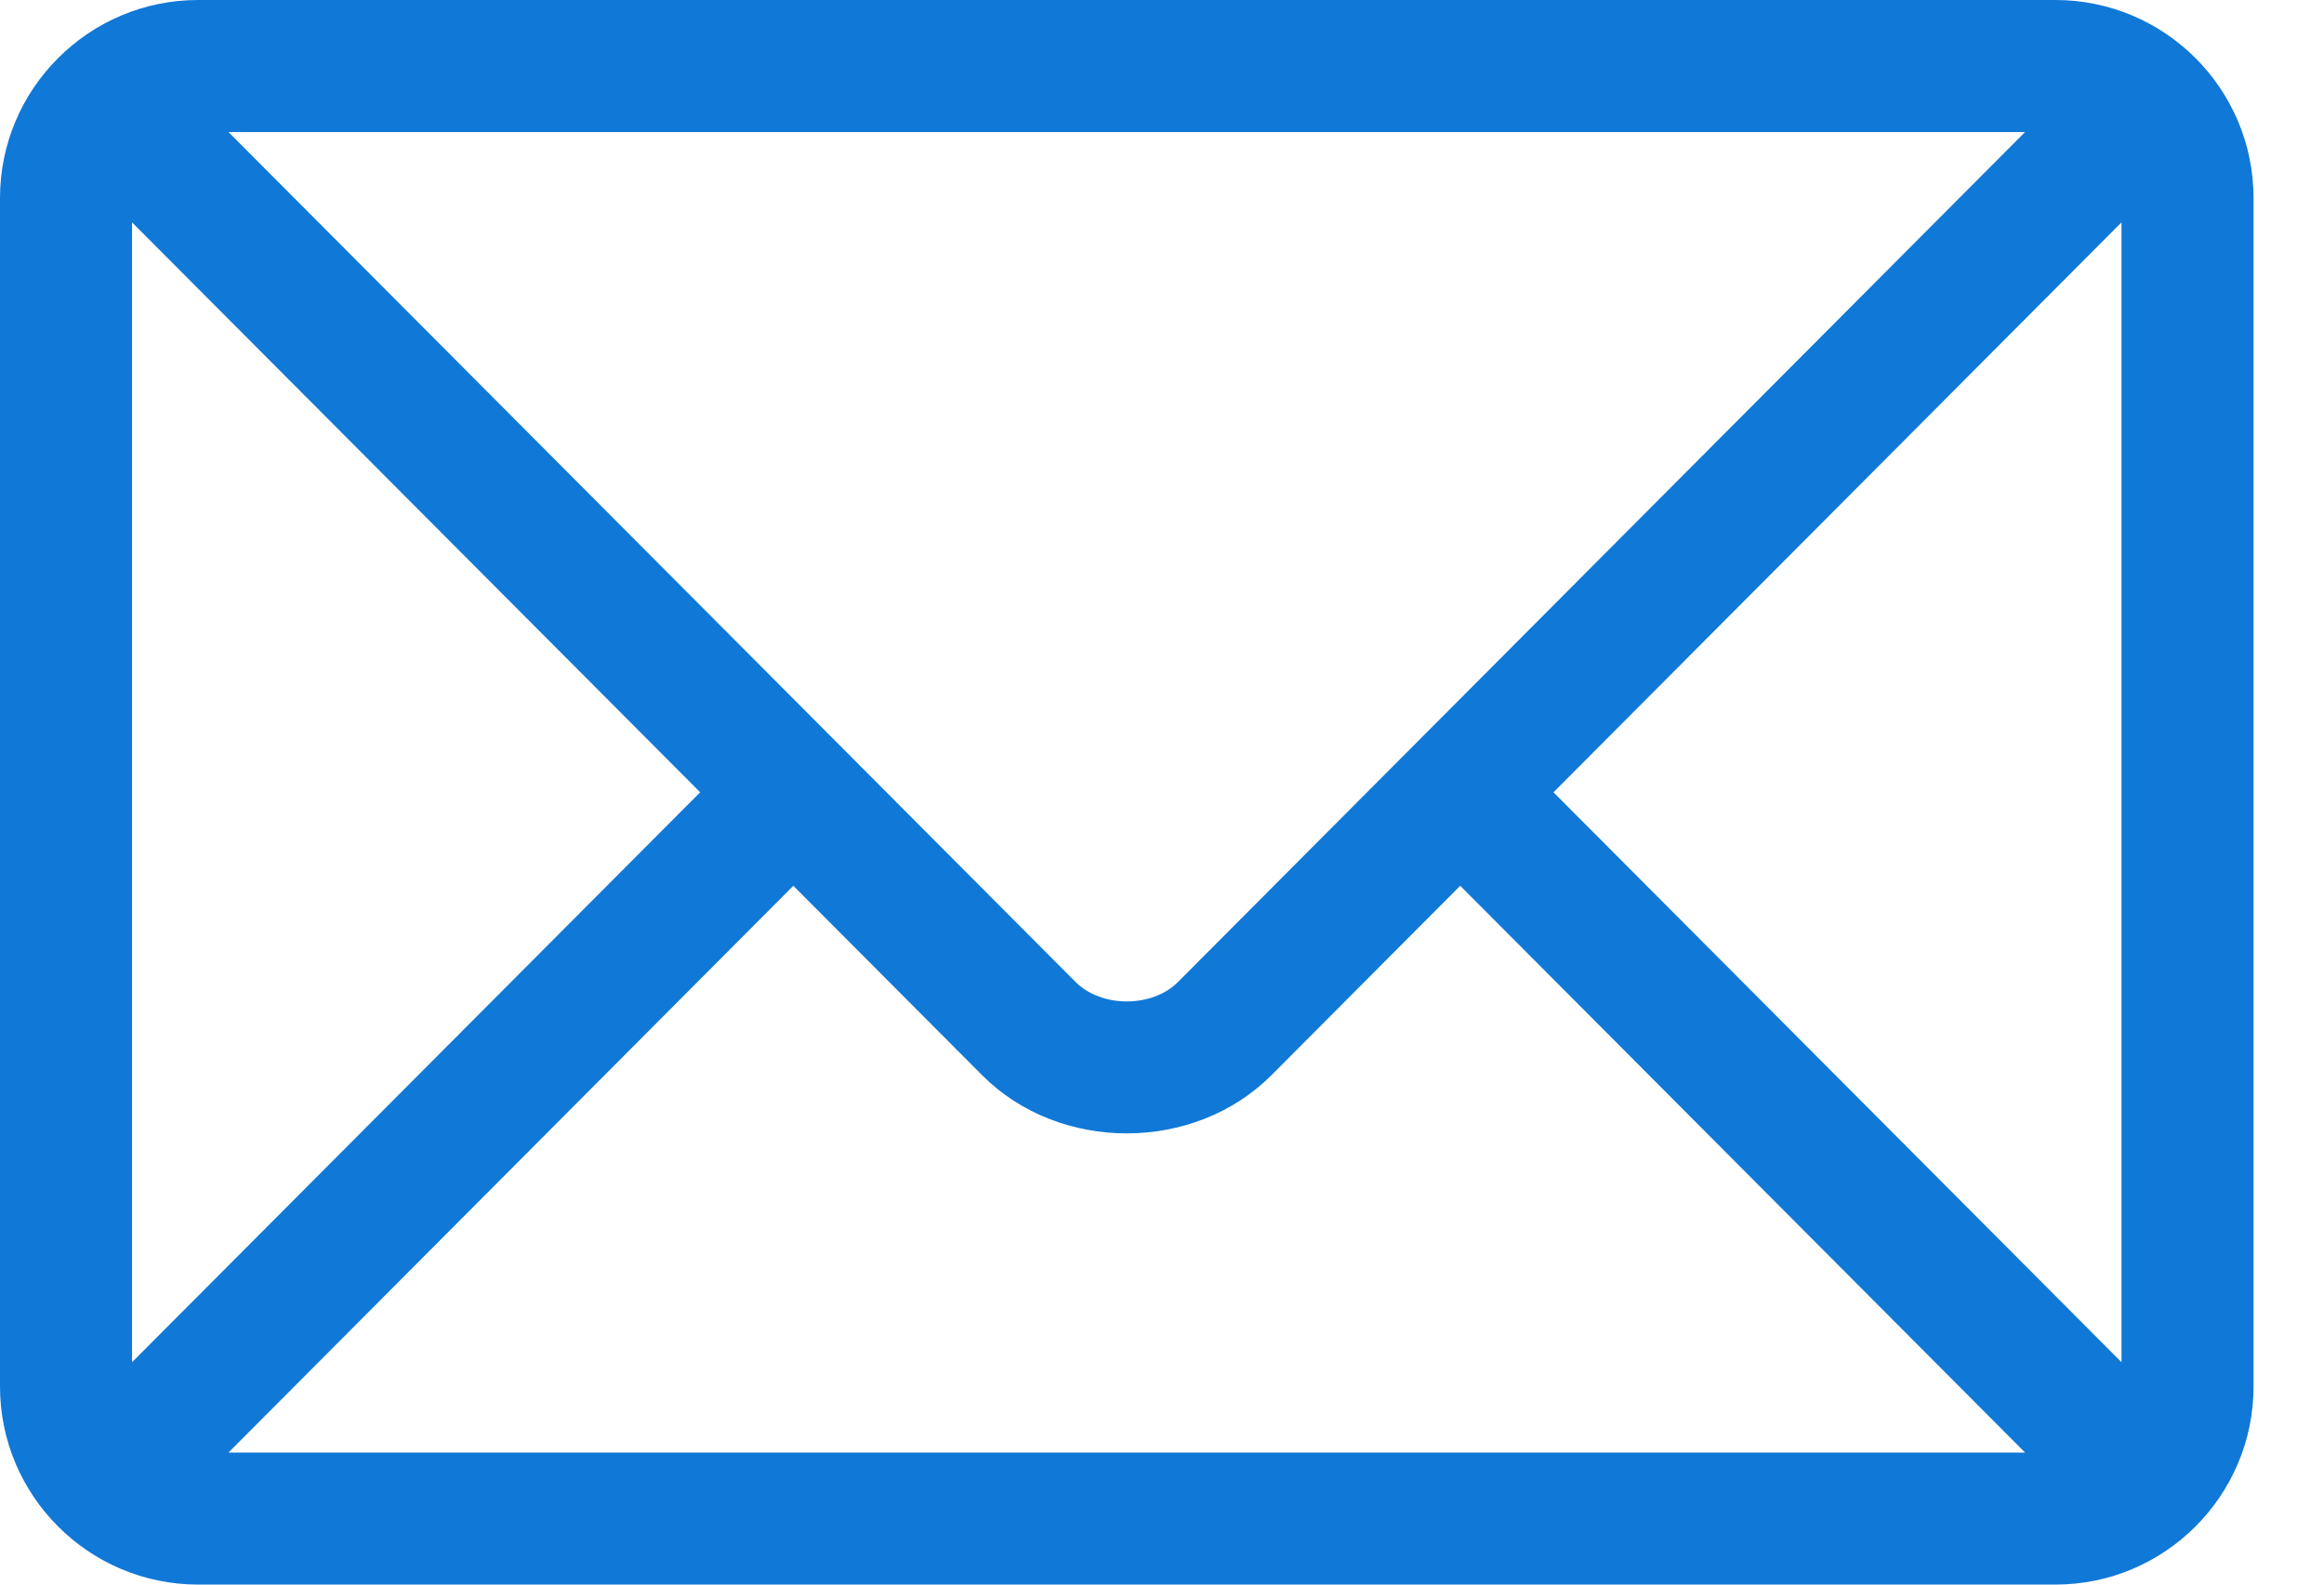<svg width="22" height="15" viewBox="0 0 22 15" fill="none" xmlns="http://www.w3.org/2000/svg">
<path d="M19.458 0H1.875C0.843 0 0 0.84 0 1.875V13.125C0 14.161 0.844 15 1.875 15H19.458C20.49 15 21.333 14.161 21.333 13.125V1.875C21.333 0.839 20.49 0 19.458 0ZM19.17 1.25L11.151 9.296C10.907 9.541 10.427 9.541 10.182 9.296L2.163 1.25H19.17ZM1.25 12.895V2.105L6.628 7.5L1.25 12.895ZM2.163 13.75L7.51 8.385L9.297 10.178C10.029 10.913 11.304 10.912 12.036 10.178L13.823 8.385L19.17 13.75H2.163ZM20.083 12.895L14.706 7.5L20.083 2.105V12.895Z" fill="#1078D7"/>
</svg>
